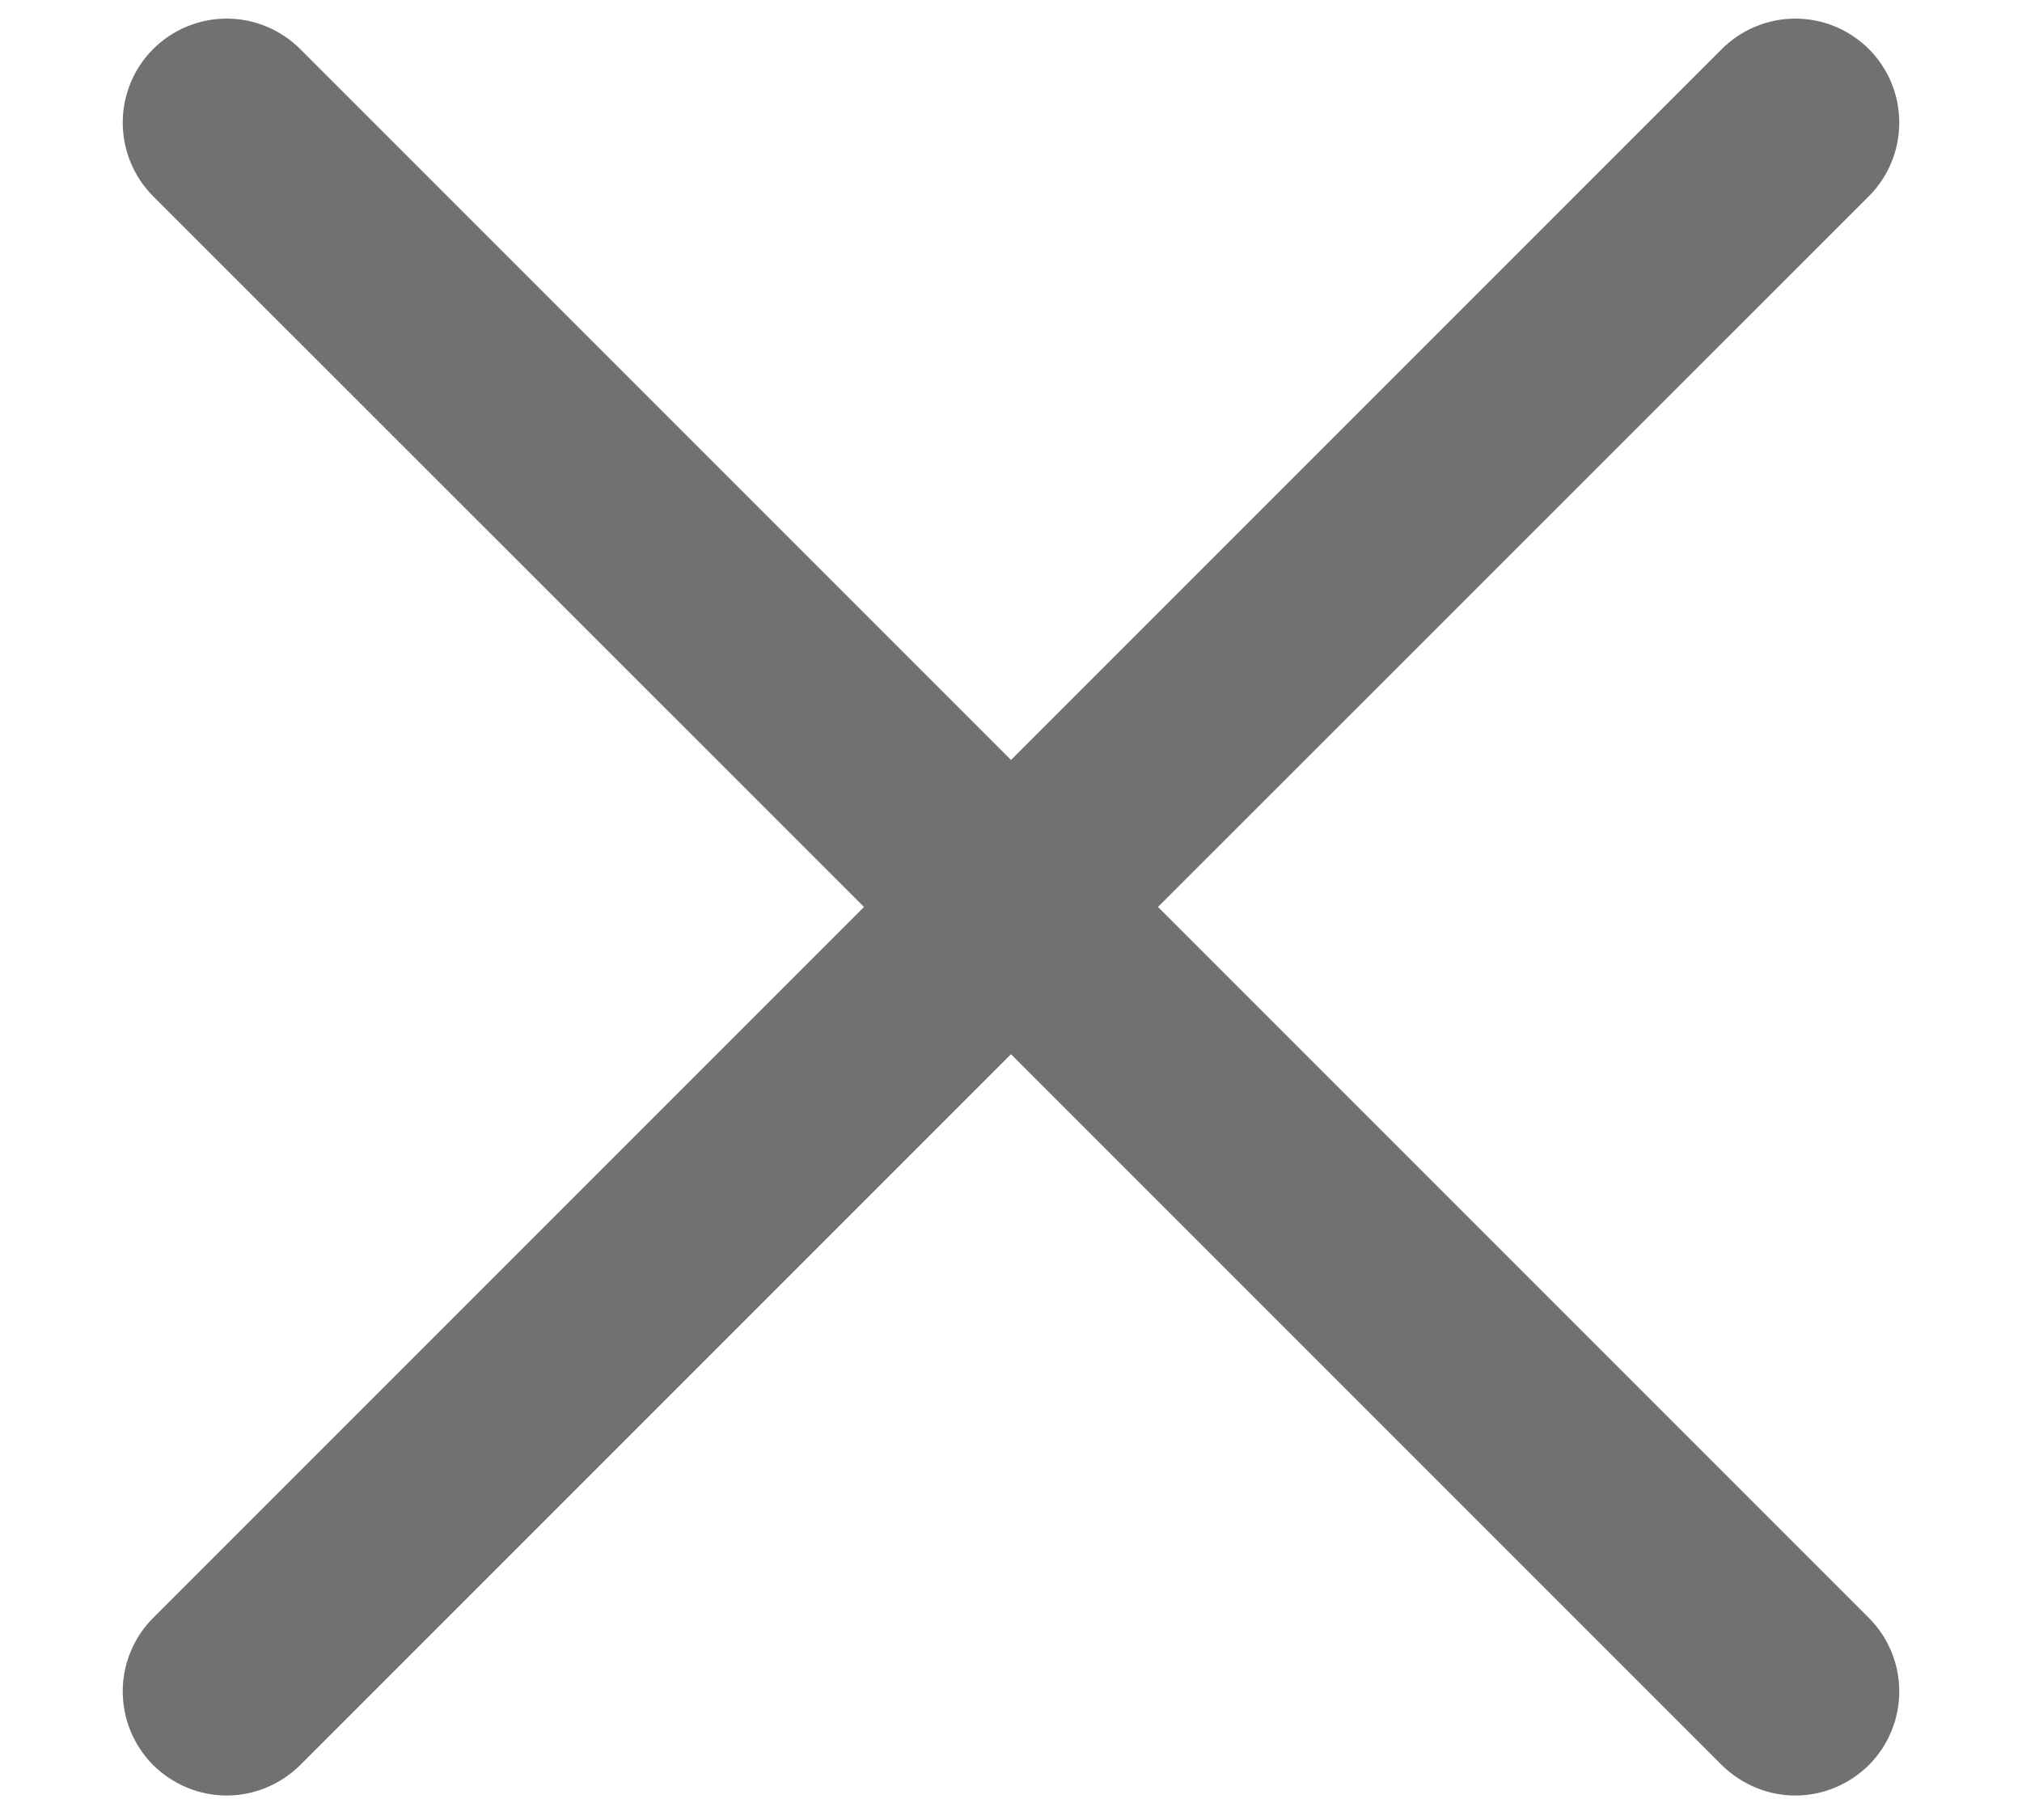 <svg width="10" height="9" viewBox="0 0 10 9" fill="none" xmlns="http://www.w3.org/2000/svg">
<path fill-rule="evenodd" clip-rule="evenodd" d="M9.243 0.243C9.339 0.339 9.393 0.47 9.393 0.606C9.393 0.743 9.339 0.874 9.243 0.97L5.727 4.485L9.243 8.001C9.339 8.097 9.393 8.228 9.393 8.364C9.393 8.501 9.339 8.631 9.243 8.728C9.146 8.824 9.015 8.879 8.879 8.879C8.743 8.879 8.612 8.824 8.515 8.728L5 5.213L1.485 8.728C1.388 8.824 1.257 8.879 1.121 8.879C0.985 8.879 0.854 8.824 0.757 8.728C0.661 8.631 0.607 8.501 0.607 8.364C0.607 8.228 0.661 8.097 0.757 8.001L4.273 4.485L0.757 0.97C0.661 0.874 0.607 0.743 0.607 0.606C0.607 0.47 0.661 0.339 0.757 0.243C0.854 0.146 0.985 0.092 1.121 0.092C1.257 0.092 1.388 0.146 1.485 0.243L5 3.758L8.515 0.243C8.612 0.146 8.743 0.092 8.879 0.092C9.015 0.092 9.146 0.146 9.243 0.243Z" fill="#717171"/>
</svg>
